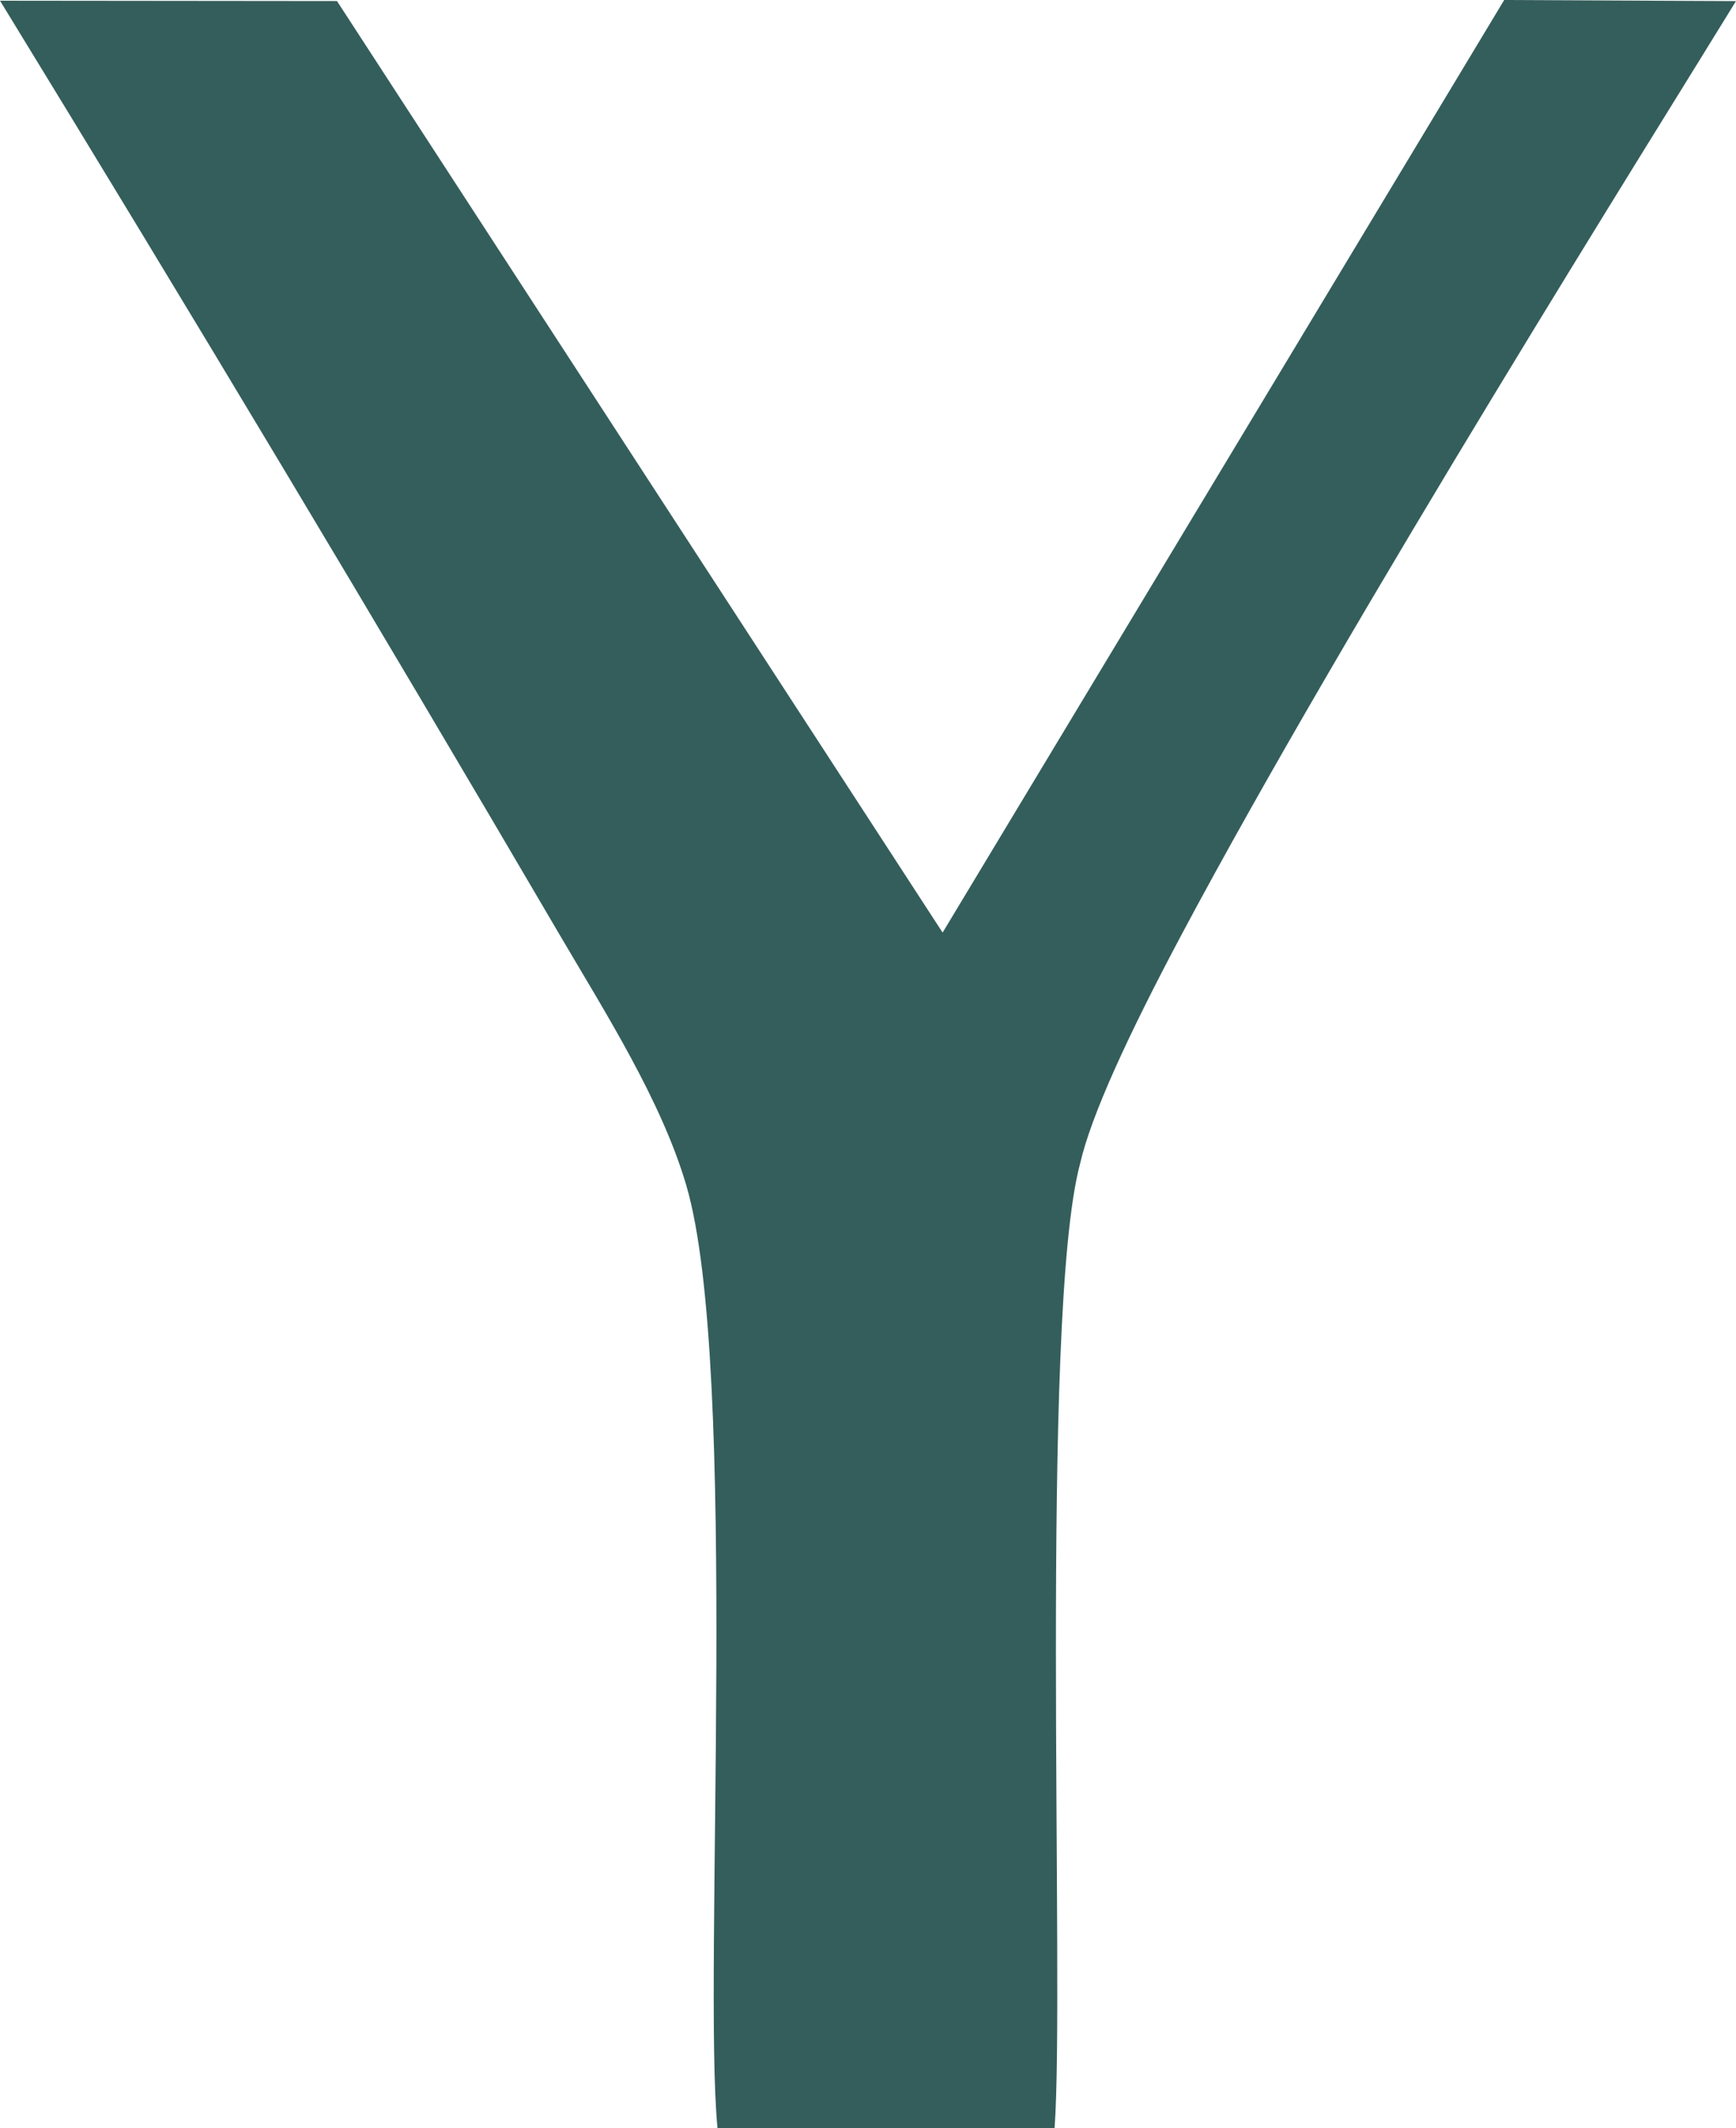 <?xml version="1.0" encoding="UTF-8"?> <svg xmlns="http://www.w3.org/2000/svg" xmlns:xlink="http://www.w3.org/1999/xlink" xmlns:xodm="http://www.corel.com/coreldraw/odm/2003" xml:space="preserve" width="27.755mm" height="34.008mm" version="1.1" style="shape-rendering:geometricPrecision; text-rendering:geometricPrecision; image-rendering:optimizeQuality; fill-rule:evenodd; clip-rule:evenodd" viewBox="0 0 11553.41 14156.4"> <defs> <style type="text/css"> .fil0 {fill:#345E5B} </style> </defs> <g id="Layer_x0020_1">  <path class="fil0" d="M4566.5 7882.02c355.7,1199.74 110.52,5268.42 208.64,6274.38l2243.2 -0.87c69.43,-924.79 -102.15,-5407.16 170.17,-6416.12 73.1,-320.82 324.69,-864.35 674.4,-1521.02 1120.6,-2104.13 3185.94,-5387.47 3690.5,-6211.07l-1542.74 -7.33 -3737.45 6203.49 -4030.59 -6196.54 -2242.62 -2.29c1270.71,2074.24 2492.43,4111.22 3723.3,6211.36 302.17,515.64 675.32,1098.75 843.2,1665.96l0 0.04z"></path> </g> </svg> 